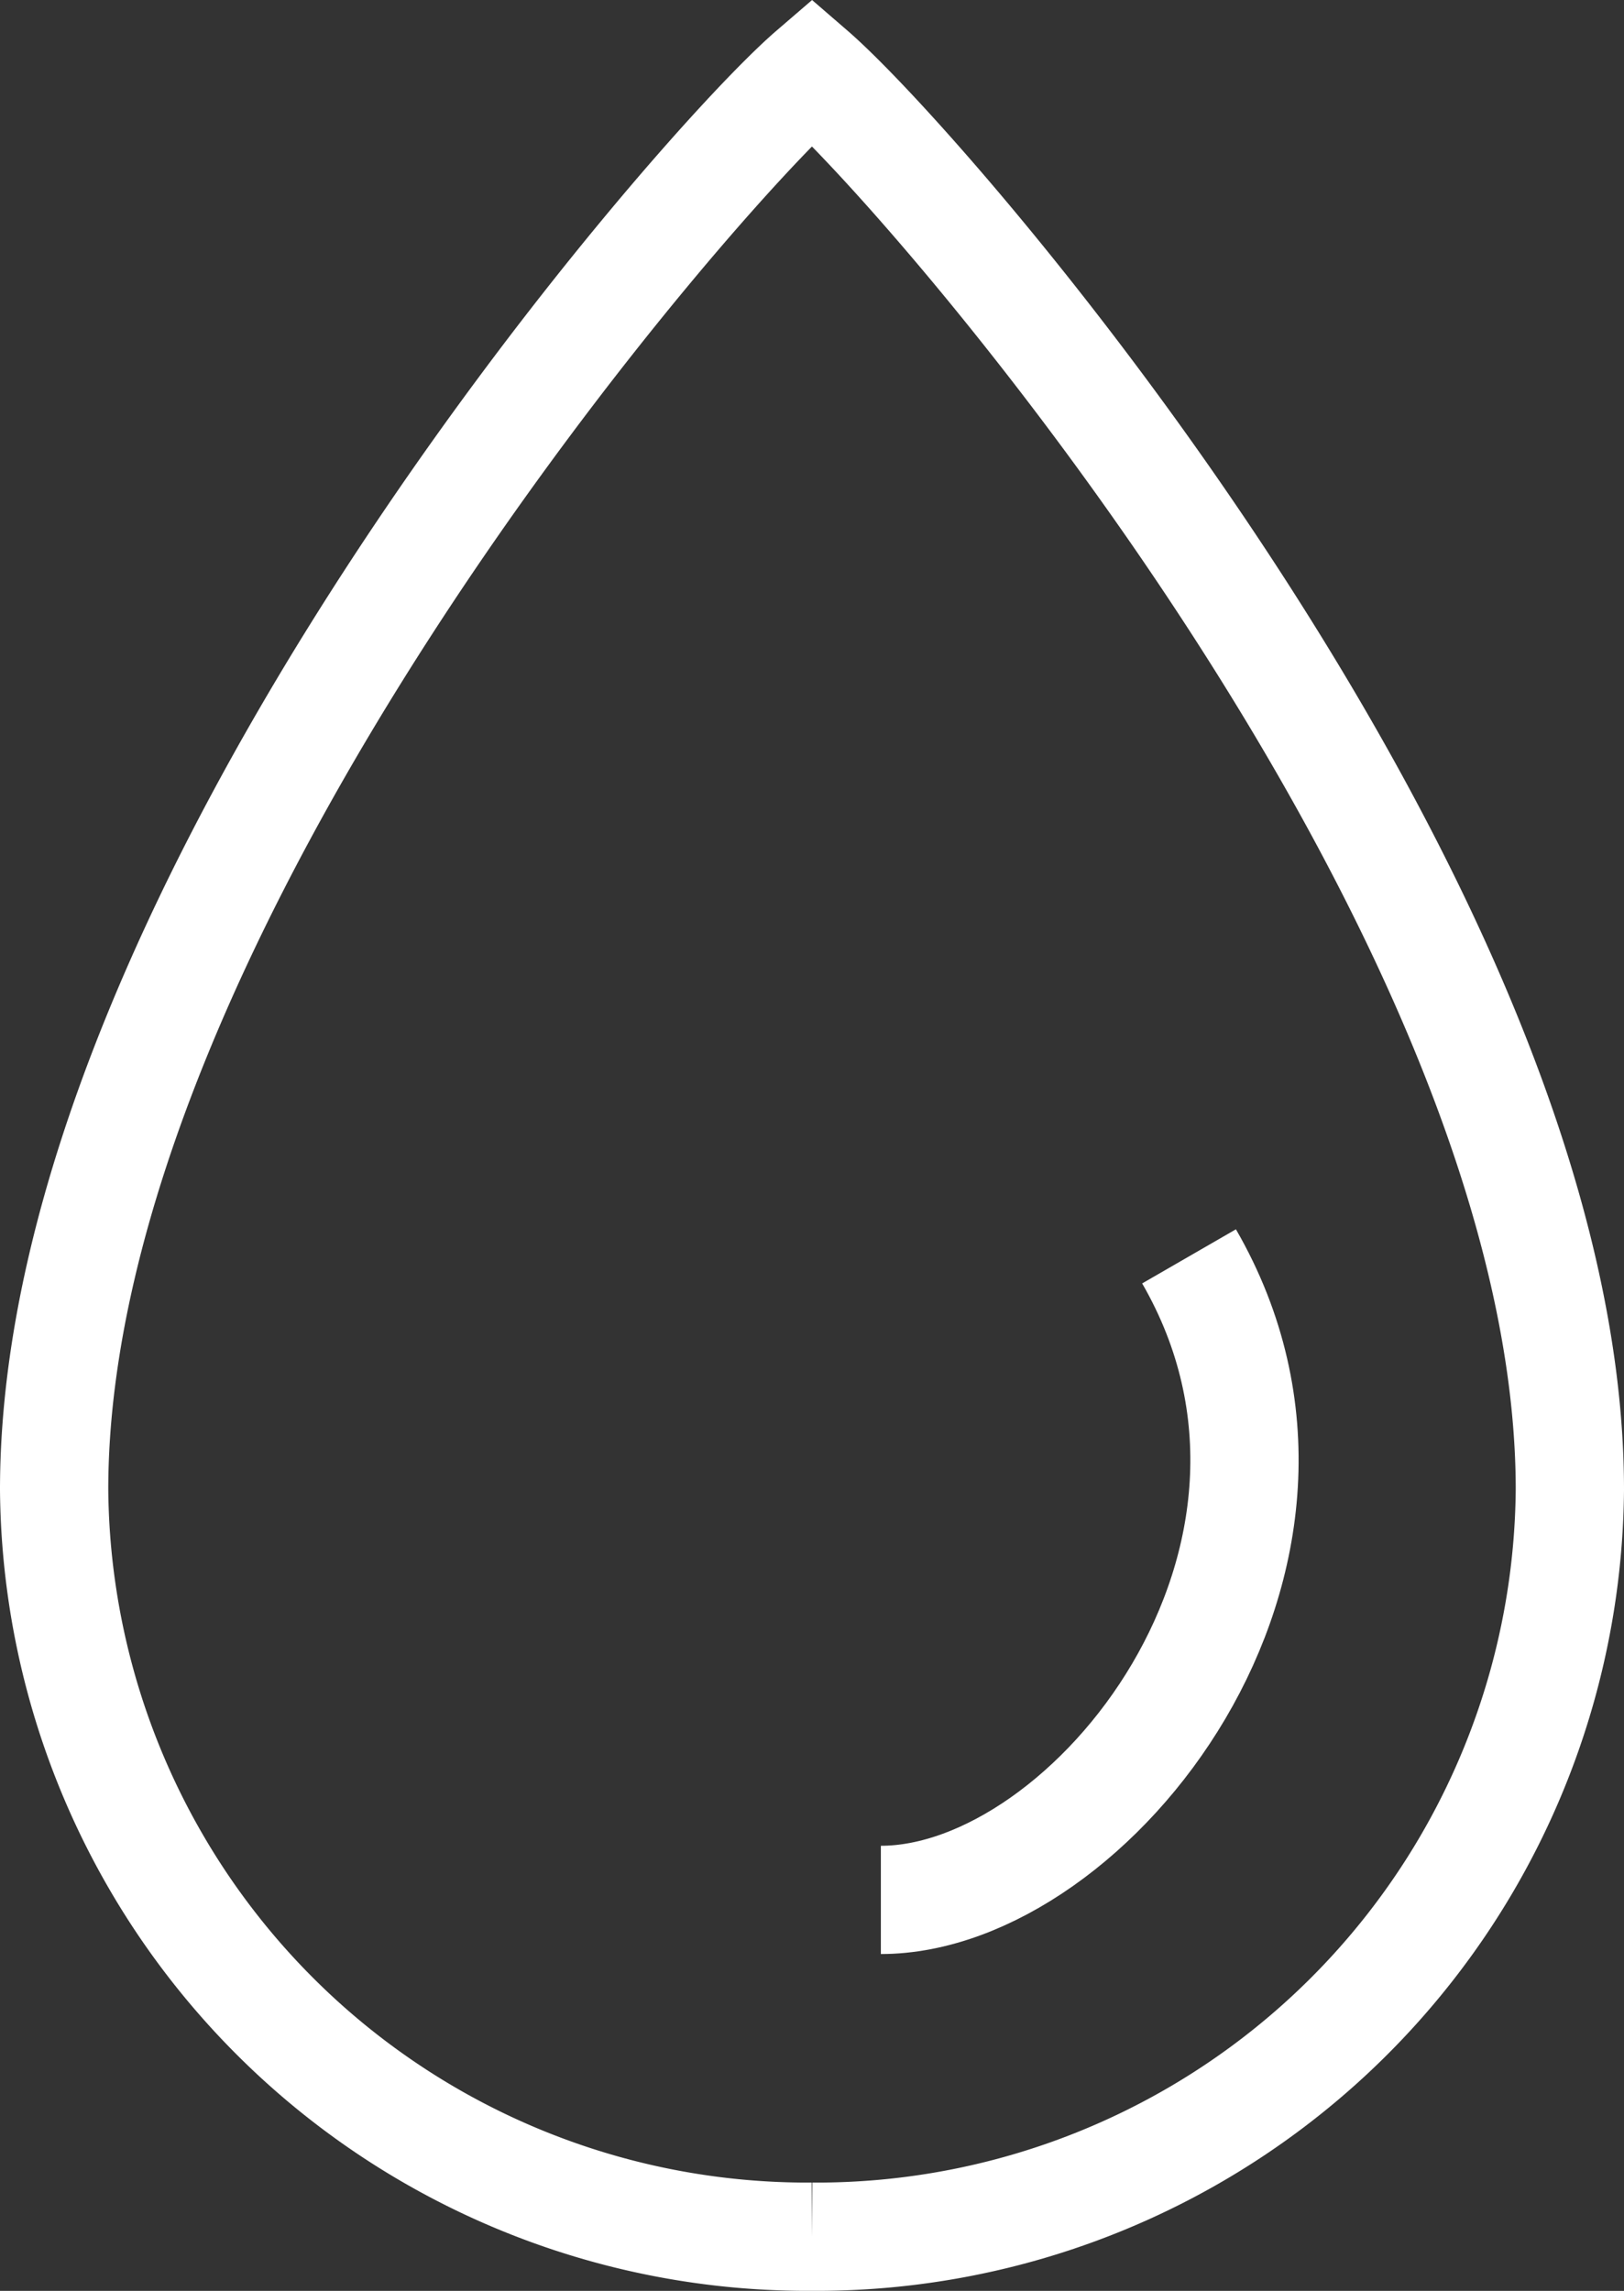 <?xml version="1.0" encoding="utf-8"?>
<svg xmlns="http://www.w3.org/2000/svg" width="30" height="42.322" viewBox="0 0 30 42.322">
  <rect x="0" y="0" width="30" height="42.322" fill="#333333" stroke="none"/>
  <g id="Icon_Water" data-name="Icon&gt;Water" transform="translate(1 1.321)">
    <path id="Trazado_2" data-name="Trazado 2" d="M14.5,40.607a13.916,13.916,0,0,1-14-13.8c0-10.685,11.792-24.3,14-26.2,2.208,1.908,14,15.52,14,26.2a13.916,13.916,0,0,1-14,13.8" transform="translate(-0.5 -0.607)" fill="none" stroke="#fff" stroke-width="2"/>
    <path id="Trazado_5" data-name="Trazado 5" d="M18.193,18.058c3.216,5.571-1.826,11.889-5.693,11.889" transform="translate(2.772 3.831)" fill="none" stroke="#fff" stroke-width="2"/>
  </g>
</svg>